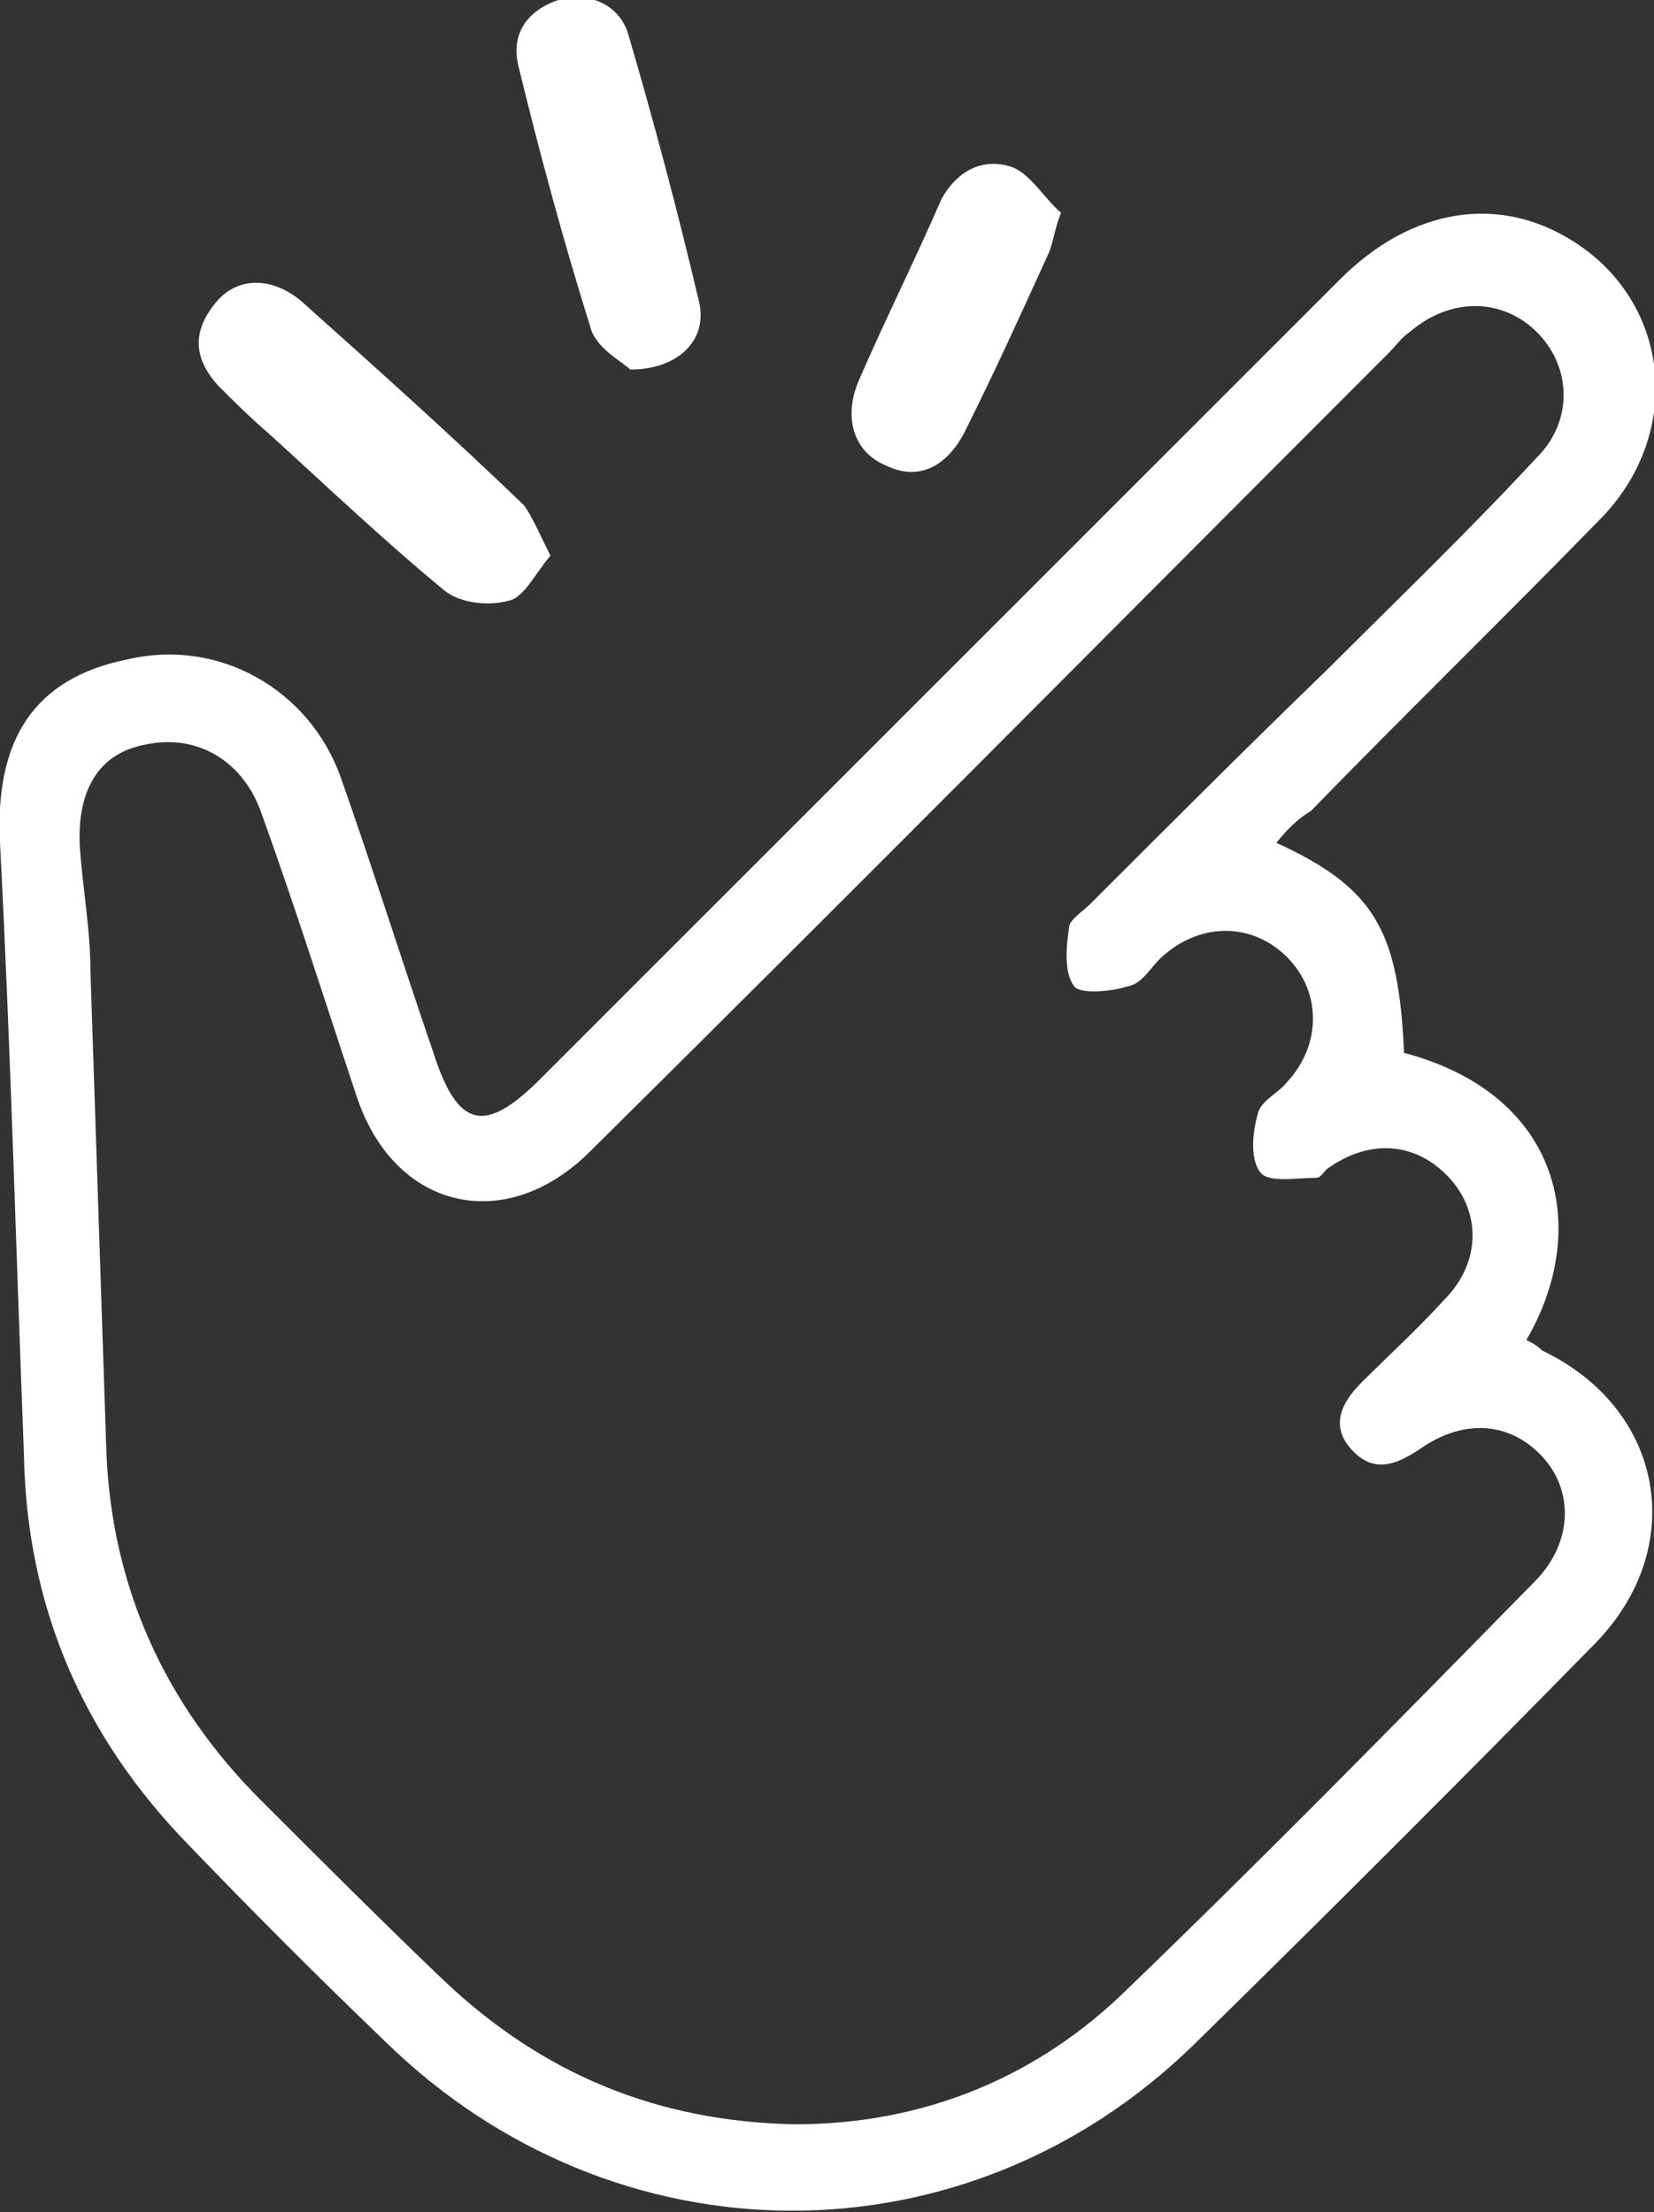 <?xml version="1.0" encoding="utf-8"?>
<!-- Generator: Adobe Illustrator 25.2.1, SVG Export Plug-In . SVG Version: 6.00 Build 0)  -->
<svg version="1.1" id="Camada_1" xmlns="http://www.w3.org/2000/svg" xmlns:xlink="http://www.w3.org/1999/xlink" x="0px" y="0px"
	 viewBox="0 0 62.2 83.2" style="enable-background:new 0 0 62.2 83.2;" xml:space="preserve">
<rect x="0" y="0" width="62.2" height="83.2" fill="#333333" stroke="none"/>
<style type="text/css">
	.st0{fill:#FFFFFF;}
</style>
<g>
	<g>
		<path class="st0" d="M48,31.7c3.7,1.7,4.6,3.3,4.8,7.9c6,1.6,7,6.7,4.6,10.8c0.2,0.1,0.4,0.2,0.6,0.4c4.6,2.2,5.5,7.4,2,11
			c-5,5.1-10,10.1-15.1,15.1c-8.6,8.4-21.8,8.3-30.4-0.1c-2.5-2.4-5-4.9-7.4-7.4c-4-4.1-6.1-9-6.2-14.7c-0.3-7.7-0.5-15.3-0.9-23
			c-0.2-3.9,1.3-6.2,4.8-6.9c3.4-0.8,6.8,1.1,8,4.4c1.2,3.4,2.3,6.9,3.5,10.4c0.9,2.8,1.9,3.1,4,1c10-10,20-20,30.1-30.1
			c2.7-2.7,6-3.2,8.8-1.4c3.6,2.3,4.1,7.1,1.1,10.3c-3.6,3.7-7.4,7.4-11,11.1C48.8,30.8,48.4,31.2,48,31.7z M29.9,79.9
			c4.6,0,8.8-1.6,12.2-4.8c5.3-5.1,10.4-10.3,15.6-15.6c1.4-1.4,1.5-3.3,0.4-4.6c-1.2-1.4-3-1.6-4.7-0.4c-0.9,0.6-1.7,0.9-2.5,0.1
			c-0.9-0.9-0.5-1.8,0.3-2.6c1-1,2.1-2,3.1-3.1c1.4-1.4,1.4-3.3,0.2-4.6c-1.2-1.3-2.9-1.5-4.5-0.4c-0.2,0.1-0.3,0.4-0.5,0.4
			c-0.7,0-1.8,0.2-2.1-0.2c-0.4-0.5-0.3-1.5-0.1-2.2c0.1-0.5,0.8-0.8,1.1-1.2c1.3-1.4,1.3-3.4,0-4.7c-1.3-1.3-3.2-1.3-4.6-0.1
			c-0.5,0.4-0.8,1.1-1.4,1.2c-0.6,0.2-1.8,0.3-2,0c-0.4-0.5-0.3-1.5-0.2-2.2c0-0.3,0.5-0.6,0.8-0.9c3-3,6-6,9-8.9
			c2.6-2.6,5.3-5.2,7.8-7.9c1.4-1.4,1.3-3.5-0.1-4.8c-1.3-1.2-3.2-1.2-4.7,0.1c-0.3,0.2-0.5,0.5-0.8,0.8
			C42.3,23.2,32.3,33.3,22.2,43.3c-3.2,3.2-7.4,2.2-8.8-2.1c-1.2-3.6-2.3-7.1-3.6-10.7c-0.7-1.9-2.4-2.9-4.3-2.5
			c-1.7,0.3-2.6,1.6-2.5,3.8c0.1,1.6,0.4,3.1,0.4,4.7c0.2,6,0.4,12.1,0.6,18.1c0.2,5.1,2.2,9.5,5.8,13.1c2.3,2.3,4.6,4.6,6.9,6.8
			C20.4,78,24.7,79.8,29.9,79.9z"/>
		<path class="st0" d="M20.7,20.9c-0.6,0.7-1,1.6-1.6,1.7c-0.7,0.2-1.8,0.1-2.4-0.4c-2.3-1.9-4.4-3.9-6.6-5.9
			c-0.7-0.6-1.3-1.2-1.9-1.8c-0.9-1-1-2-0.1-3.1c0.8-1,2.1-1,3.2-0.1c2.8,2.5,5.7,5.1,8.4,7.7C20,19.4,20.3,20.1,20.7,20.9z"/>
		<path class="st0" d="M23.7,13.9c-0.3-0.3-1.3-0.8-1.5-1.6c-1-3.2-1.9-6.5-2.7-9.8c-0.3-1.2,0.3-2.1,1.5-2.5
			c1.1-0.3,2.2,0.1,2.6,1.2c1,3.4,1.9,6.8,2.7,10.2C26.6,12.8,25.5,13.9,23.7,13.9z"/>
		<path class="st0" d="M39.9,8c-0.3,0.8-0.3,1.2-0.5,1.6c-1,2.2-2,4.4-3.1,6.6c-0.7,1.4-1.8,1.9-3,1.3c-1.2-0.5-1.6-1.8-1-3.2
			c1-2.3,2.1-4.5,3.1-6.8C36,6.4,37,5.9,38.1,6.3C38.8,6.6,39.3,7.5,39.9,8z"/>
	</g>
</g>
<g>
</g>
<g>
</g>
<g>
</g>
<g>
</g>
<g>
</g>
<g>
</g>
</svg>
